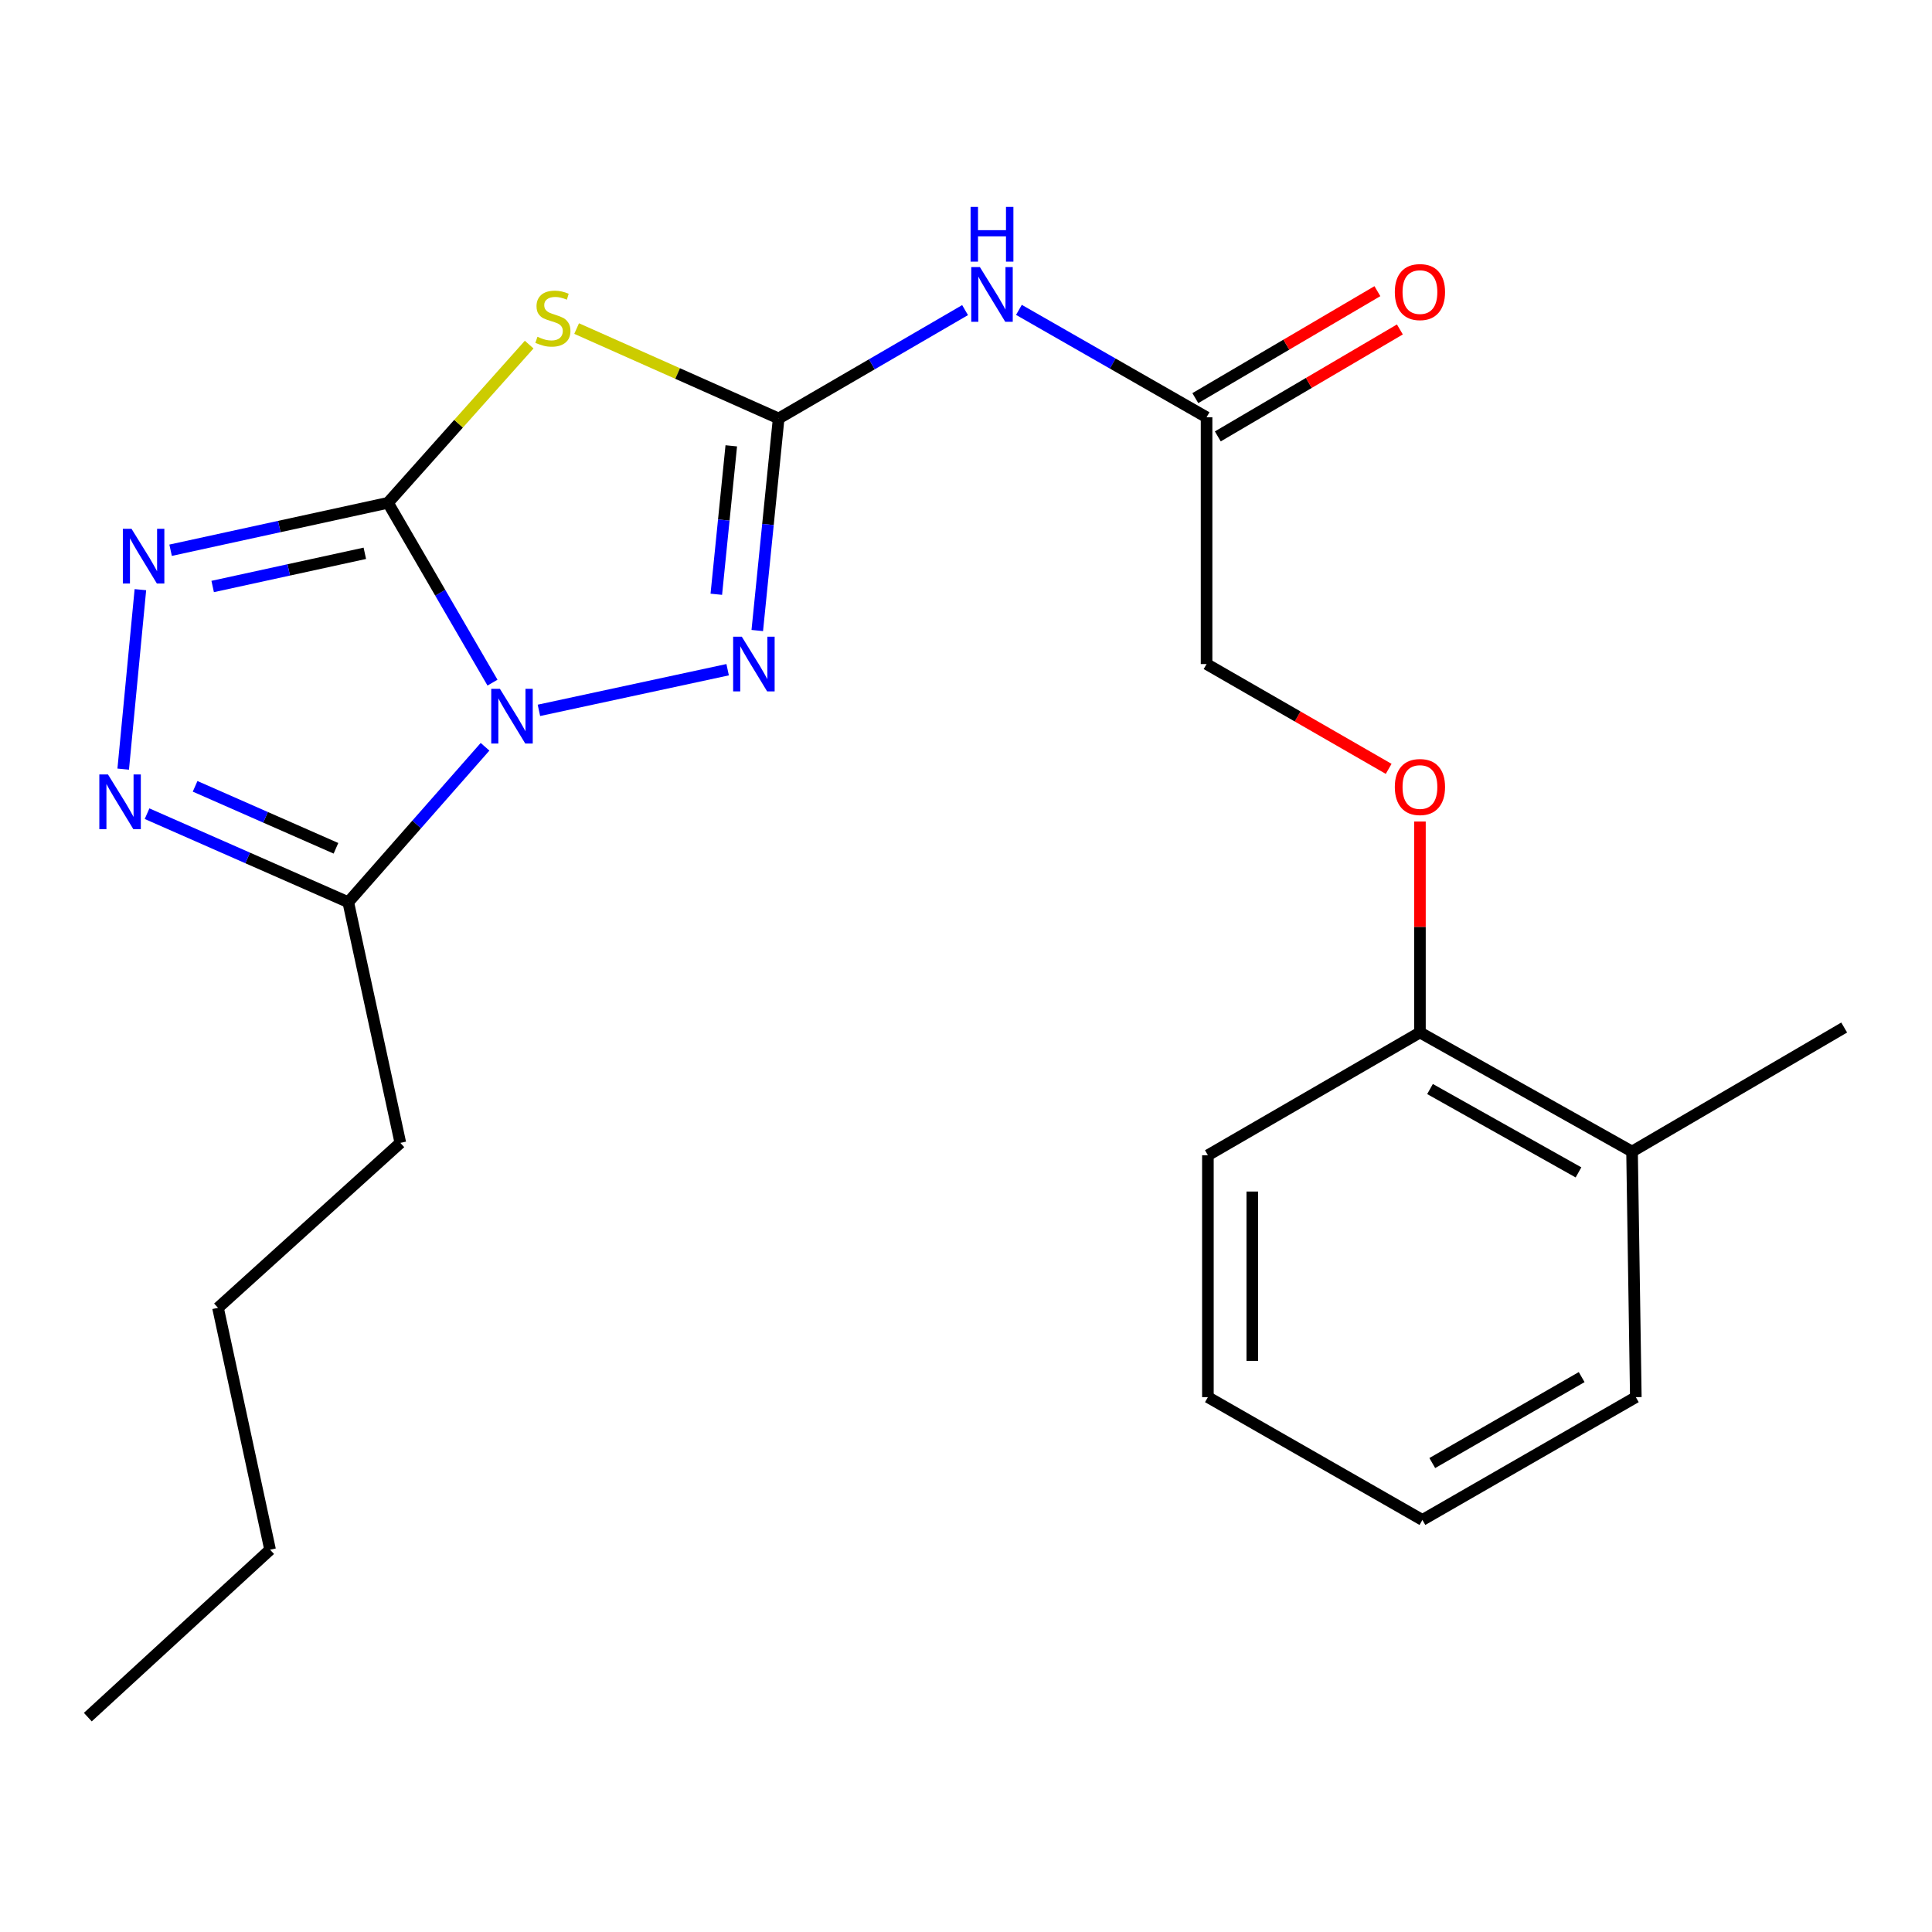 <?xml version='1.0' encoding='iso-8859-1'?>
<svg version='1.1' baseProfile='full'
              xmlns='http://www.w3.org/2000/svg'
                      xmlns:rdkit='http://www.rdkit.org/xml'
                      xmlns:xlink='http://www.w3.org/1999/xlink'
                  xml:space='preserve'
width='1000px' height='1000px' viewBox='0 0 1000 1000'>
<!-- END OF HEADER -->
<rect style='opacity:1.0;fill:#FFFFFF;stroke:none' width='1000' height='1000' x='0' y='0'> </rect>
<path class='bond-0' d='M 254.917,353.33 L 227.864,306.794' style='fill:none;fill-rule:evenodd;stroke:#0000FF;stroke-width:6px;stroke-linecap:butt;stroke-linejoin:miter;stroke-opacity:1' />
<path class='bond-0' d='M 227.864,306.794 L 200.812,260.257' style='fill:none;fill-rule:evenodd;stroke:#000000;stroke-width:6px;stroke-linecap:butt;stroke-linejoin:miter;stroke-opacity:1' />
<path class='bond-3' d='M 278.947,367.68 L 376.627,346.638' style='fill:none;fill-rule:evenodd;stroke:#0000FF;stroke-width:6px;stroke-linecap:butt;stroke-linejoin:miter;stroke-opacity:1' />
<path class='bond-5' d='M 251.058,386.531 L 215.659,426.755' style='fill:none;fill-rule:evenodd;stroke:#0000FF;stroke-width:6px;stroke-linecap:butt;stroke-linejoin:miter;stroke-opacity:1' />
<path class='bond-5' d='M 215.659,426.755 L 180.261,466.979' style='fill:none;fill-rule:evenodd;stroke:#000000;stroke-width:6px;stroke-linecap:butt;stroke-linejoin:miter;stroke-opacity:1' />
<path class='bond-1' d='M 200.812,260.257 L 237.354,219.311' style='fill:none;fill-rule:evenodd;stroke:#000000;stroke-width:6px;stroke-linecap:butt;stroke-linejoin:miter;stroke-opacity:1' />
<path class='bond-1' d='M 237.354,219.311 L 273.896,178.365' style='fill:none;fill-rule:evenodd;stroke:#CCCC00;stroke-width:6px;stroke-linecap:butt;stroke-linejoin:miter;stroke-opacity:1' />
<path class='bond-4' d='M 200.812,260.257 L 144.558,272.531' style='fill:none;fill-rule:evenodd;stroke:#000000;stroke-width:6px;stroke-linecap:butt;stroke-linejoin:miter;stroke-opacity:1' />
<path class='bond-4' d='M 144.558,272.531 L 88.304,284.805' style='fill:none;fill-rule:evenodd;stroke:#0000FF;stroke-width:6px;stroke-linecap:butt;stroke-linejoin:miter;stroke-opacity:1' />
<path class='bond-4' d='M 188.834,286.387 L 149.456,294.979' style='fill:none;fill-rule:evenodd;stroke:#000000;stroke-width:6px;stroke-linecap:butt;stroke-linejoin:miter;stroke-opacity:1' />
<path class='bond-4' d='M 149.456,294.979 L 110.078,303.571' style='fill:none;fill-rule:evenodd;stroke:#0000FF;stroke-width:6px;stroke-linecap:butt;stroke-linejoin:miter;stroke-opacity:1' />
<path class='bond-24' d='M 298.459,170.064 L 350.743,193.333' style='fill:none;fill-rule:evenodd;stroke:#CCCC00;stroke-width:6px;stroke-linecap:butt;stroke-linejoin:miter;stroke-opacity:1' />
<path class='bond-24' d='M 350.743,193.333 L 403.028,216.602' style='fill:none;fill-rule:evenodd;stroke:#000000;stroke-width:6px;stroke-linecap:butt;stroke-linejoin:miter;stroke-opacity:1' />
<path class='bond-2' d='M 403.028,216.602 L 397.495,271.48' style='fill:none;fill-rule:evenodd;stroke:#000000;stroke-width:6px;stroke-linecap:butt;stroke-linejoin:miter;stroke-opacity:1' />
<path class='bond-2' d='M 397.495,271.48 L 391.962,326.358' style='fill:none;fill-rule:evenodd;stroke:#0000FF;stroke-width:6px;stroke-linecap:butt;stroke-linejoin:miter;stroke-opacity:1' />
<path class='bond-2' d='M 378.508,230.761 L 374.635,269.175' style='fill:none;fill-rule:evenodd;stroke:#000000;stroke-width:6px;stroke-linecap:butt;stroke-linejoin:miter;stroke-opacity:1' />
<path class='bond-2' d='M 374.635,269.175 L 370.761,307.59' style='fill:none;fill-rule:evenodd;stroke:#0000FF;stroke-width:6px;stroke-linecap:butt;stroke-linejoin:miter;stroke-opacity:1' />
<path class='bond-7' d='M 403.028,216.602 L 451.274,188.556' style='fill:none;fill-rule:evenodd;stroke:#000000;stroke-width:6px;stroke-linecap:butt;stroke-linejoin:miter;stroke-opacity:1' />
<path class='bond-7' d='M 451.274,188.556 L 499.521,160.509' style='fill:none;fill-rule:evenodd;stroke:#0000FF;stroke-width:6px;stroke-linecap:butt;stroke-linejoin:miter;stroke-opacity:1' />
<path class='bond-23' d='M 72.666,305.208 L 63.771,398.097' style='fill:none;fill-rule:evenodd;stroke:#0000FF;stroke-width:6px;stroke-linecap:butt;stroke-linejoin:miter;stroke-opacity:1' />
<path class='bond-6' d='M 180.261,466.979 L 128.189,444.069' style='fill:none;fill-rule:evenodd;stroke:#000000;stroke-width:6px;stroke-linecap:butt;stroke-linejoin:miter;stroke-opacity:1' />
<path class='bond-6' d='M 128.189,444.069 L 76.117,421.159' style='fill:none;fill-rule:evenodd;stroke:#0000FF;stroke-width:6px;stroke-linecap:butt;stroke-linejoin:miter;stroke-opacity:1' />
<path class='bond-6' d='M 173.892,439.075 L 137.441,423.038' style='fill:none;fill-rule:evenodd;stroke:#000000;stroke-width:6px;stroke-linecap:butt;stroke-linejoin:miter;stroke-opacity:1' />
<path class='bond-6' d='M 137.441,423.038 L 100.991,407.001' style='fill:none;fill-rule:evenodd;stroke:#0000FF;stroke-width:6px;stroke-linecap:butt;stroke-linejoin:miter;stroke-opacity:1' />
<path class='bond-14' d='M 180.261,466.979 L 207.22,591.548' style='fill:none;fill-rule:evenodd;stroke:#000000;stroke-width:6px;stroke-linecap:butt;stroke-linejoin:miter;stroke-opacity:1' />
<path class='bond-8' d='M 527.393,160.388 L 575.956,188.182' style='fill:none;fill-rule:evenodd;stroke:#0000FF;stroke-width:6px;stroke-linecap:butt;stroke-linejoin:miter;stroke-opacity:1' />
<path class='bond-8' d='M 575.956,188.182 L 624.518,215.977' style='fill:none;fill-rule:evenodd;stroke:#000000;stroke-width:6px;stroke-linecap:butt;stroke-linejoin:miter;stroke-opacity:1' />
<path class='bond-11' d='M 630.337,225.882 L 677.456,198.2' style='fill:none;fill-rule:evenodd;stroke:#000000;stroke-width:6px;stroke-linecap:butt;stroke-linejoin:miter;stroke-opacity:1' />
<path class='bond-11' d='M 677.456,198.2 L 724.574,170.519' style='fill:none;fill-rule:evenodd;stroke:#FF0000;stroke-width:6px;stroke-linecap:butt;stroke-linejoin:miter;stroke-opacity:1' />
<path class='bond-11' d='M 618.699,206.072 L 665.817,178.39' style='fill:none;fill-rule:evenodd;stroke:#000000;stroke-width:6px;stroke-linecap:butt;stroke-linejoin:miter;stroke-opacity:1' />
<path class='bond-11' d='M 665.817,178.39 L 712.936,150.708' style='fill:none;fill-rule:evenodd;stroke:#FF0000;stroke-width:6px;stroke-linecap:butt;stroke-linejoin:miter;stroke-opacity:1' />
<path class='bond-13' d='M 624.518,215.977 L 624.518,343.712' style='fill:none;fill-rule:evenodd;stroke:#000000;stroke-width:6px;stroke-linecap:butt;stroke-linejoin:miter;stroke-opacity:1' />
<path class='bond-9' d='M 718.771,397.963 L 671.645,370.837' style='fill:none;fill-rule:evenodd;stroke:#FF0000;stroke-width:6px;stroke-linecap:butt;stroke-linejoin:miter;stroke-opacity:1' />
<path class='bond-9' d='M 671.645,370.837 L 624.518,343.712' style='fill:none;fill-rule:evenodd;stroke:#000000;stroke-width:6px;stroke-linecap:butt;stroke-linejoin:miter;stroke-opacity:1' />
<path class='bond-10' d='M 734.957,425.217 L 734.957,479.809' style='fill:none;fill-rule:evenodd;stroke:#FF0000;stroke-width:6px;stroke-linecap:butt;stroke-linejoin:miter;stroke-opacity:1' />
<path class='bond-10' d='M 734.957,479.809 L 734.957,534.401' style='fill:none;fill-rule:evenodd;stroke:#000000;stroke-width:6px;stroke-linecap:butt;stroke-linejoin:miter;stroke-opacity:1' />
<path class='bond-12' d='M 734.957,534.401 L 844.745,596.041' style='fill:none;fill-rule:evenodd;stroke:#000000;stroke-width:6px;stroke-linecap:butt;stroke-linejoin:miter;stroke-opacity:1' />
<path class='bond-12' d='M 740.177,563.682 L 817.028,606.83' style='fill:none;fill-rule:evenodd;stroke:#000000;stroke-width:6px;stroke-linecap:butt;stroke-linejoin:miter;stroke-opacity:1' />
<path class='bond-15' d='M 734.957,534.401 L 625.207,597.956' style='fill:none;fill-rule:evenodd;stroke:#000000;stroke-width:6px;stroke-linecap:butt;stroke-linejoin:miter;stroke-opacity:1' />
<path class='bond-16' d='M 844.745,596.041 L 954.545,531.848' style='fill:none;fill-rule:evenodd;stroke:#000000;stroke-width:6px;stroke-linecap:butt;stroke-linejoin:miter;stroke-opacity:1' />
<path class='bond-17' d='M 844.745,596.041 L 846.698,723.163' style='fill:none;fill-rule:evenodd;stroke:#000000;stroke-width:6px;stroke-linecap:butt;stroke-linejoin:miter;stroke-opacity:1' />
<path class='bond-18' d='M 207.22,591.548 L 112.839,676.93' style='fill:none;fill-rule:evenodd;stroke:#000000;stroke-width:6px;stroke-linecap:butt;stroke-linejoin:miter;stroke-opacity:1' />
<path class='bond-22' d='M 625.207,597.956 L 625.207,723.163' style='fill:none;fill-rule:evenodd;stroke:#000000;stroke-width:6px;stroke-linecap:butt;stroke-linejoin:miter;stroke-opacity:1' />
<path class='bond-22' d='M 648.184,616.737 L 648.184,704.382' style='fill:none;fill-rule:evenodd;stroke:#000000;stroke-width:6px;stroke-linecap:butt;stroke-linejoin:miter;stroke-opacity:1' />
<path class='bond-25' d='M 846.698,723.163 L 736.233,786.718' style='fill:none;fill-rule:evenodd;stroke:#000000;stroke-width:6px;stroke-linecap:butt;stroke-linejoin:miter;stroke-opacity:1' />
<path class='bond-25' d='M 818.67,712.781 L 741.345,757.27' style='fill:none;fill-rule:evenodd;stroke:#000000;stroke-width:6px;stroke-linecap:butt;stroke-linejoin:miter;stroke-opacity:1' />
<path class='bond-19' d='M 112.839,676.93 L 139.797,802.125' style='fill:none;fill-rule:evenodd;stroke:#000000;stroke-width:6px;stroke-linecap:butt;stroke-linejoin:miter;stroke-opacity:1' />
<path class='bond-20' d='M 139.797,802.125 L 45.455,888.783' style='fill:none;fill-rule:evenodd;stroke:#000000;stroke-width:6px;stroke-linecap:butt;stroke-linejoin:miter;stroke-opacity:1' />
<path class='bond-21' d='M 736.233,786.718 L 625.207,723.163' style='fill:none;fill-rule:evenodd;stroke:#000000;stroke-width:6px;stroke-linecap:butt;stroke-linejoin:miter;stroke-opacity:1' />
<path  class='atom-0' d='M 258.745 356.523
L 268.025 371.523
Q 268.945 373.003, 270.425 375.683
Q 271.905 378.363, 271.985 378.523
L 271.985 356.523
L 275.745 356.523
L 275.745 384.843
L 271.865 384.843
L 261.905 368.443
Q 260.745 366.523, 259.505 364.323
Q 258.305 362.123, 257.945 361.443
L 257.945 384.843
L 254.265 384.843
L 254.265 356.523
L 258.745 356.523
' fill='#0000FF'/>
<path  class='atom-2' d='M 278.181 174.32
Q 278.501 174.44, 279.821 175
Q 281.141 175.56, 282.581 175.92
Q 284.061 176.24, 285.501 176.24
Q 288.181 176.24, 289.741 174.96
Q 291.301 173.64, 291.301 171.36
Q 291.301 169.8, 290.501 168.84
Q 289.741 167.88, 288.541 167.36
Q 287.341 166.84, 285.341 166.24
Q 282.821 165.48, 281.301 164.76
Q 279.821 164.04, 278.741 162.52
Q 277.701 161, 277.701 158.44
Q 277.701 154.88, 280.101 152.68
Q 282.541 150.48, 287.341 150.48
Q 290.621 150.48, 294.341 152.04
L 293.421 155.12
Q 290.021 153.72, 287.461 153.72
Q 284.701 153.72, 283.181 154.88
Q 281.661 156, 281.701 157.96
Q 281.701 159.48, 282.461 160.4
Q 283.261 161.32, 284.381 161.84
Q 285.541 162.36, 287.461 162.96
Q 290.021 163.76, 291.541 164.56
Q 293.061 165.36, 294.141 167
Q 295.261 168.6, 295.261 171.36
Q 295.261 175.28, 292.621 177.4
Q 290.021 179.48, 285.661 179.48
Q 283.141 179.48, 281.221 178.92
Q 279.341 178.4, 277.101 177.48
L 278.181 174.32
' fill='#CCCC00'/>
<path  class='atom-4' d='M 383.952 329.552
L 393.232 344.552
Q 394.152 346.032, 395.632 348.712
Q 397.112 351.392, 397.192 351.552
L 397.192 329.552
L 400.952 329.552
L 400.952 357.872
L 397.072 357.872
L 387.112 341.472
Q 385.952 339.552, 384.712 337.352
Q 383.512 335.152, 383.152 334.472
L 383.152 357.872
L 379.472 357.872
L 379.472 329.552
L 383.952 329.552
' fill='#0000FF'/>
<path  class='atom-5' d='M 68.068 273.694
L 77.348 288.694
Q 78.268 290.174, 79.748 292.854
Q 81.228 295.534, 81.308 295.694
L 81.308 273.694
L 85.068 273.694
L 85.068 302.014
L 81.188 302.014
L 71.228 285.614
Q 70.068 283.694, 68.828 281.494
Q 67.628 279.294, 67.268 278.614
L 67.268 302.014
L 63.588 302.014
L 63.588 273.694
L 68.068 273.694
' fill='#0000FF'/>
<path  class='atom-7' d='M 55.891 400.854
L 65.171 415.854
Q 66.091 417.334, 67.571 420.014
Q 69.051 422.694, 69.131 422.854
L 69.131 400.854
L 72.891 400.854
L 72.891 429.174
L 69.011 429.174
L 59.051 412.774
Q 57.891 410.854, 56.651 408.654
Q 55.451 406.454, 55.091 405.774
L 55.091 429.174
L 51.411 429.174
L 51.411 400.854
L 55.891 400.854
' fill='#0000FF'/>
<path  class='atom-8' d='M 507.194 138.249
L 516.474 153.249
Q 517.394 154.729, 518.874 157.409
Q 520.354 160.089, 520.434 160.249
L 520.434 138.249
L 524.194 138.249
L 524.194 166.569
L 520.314 166.569
L 510.354 150.169
Q 509.194 148.249, 507.954 146.049
Q 506.754 143.849, 506.394 143.169
L 506.394 166.569
L 502.714 166.569
L 502.714 138.249
L 507.194 138.249
' fill='#0000FF'/>
<path  class='atom-8' d='M 502.374 107.097
L 506.214 107.097
L 506.214 119.137
L 520.694 119.137
L 520.694 107.097
L 524.534 107.097
L 524.534 135.417
L 520.694 135.417
L 520.694 122.337
L 506.214 122.337
L 506.214 135.417
L 502.374 135.417
L 502.374 107.097
' fill='#0000FF'/>
<path  class='atom-10' d='M 721.957 407.359
Q 721.957 400.559, 725.317 396.759
Q 728.677 392.959, 734.957 392.959
Q 741.237 392.959, 744.597 396.759
Q 747.957 400.559, 747.957 407.359
Q 747.957 414.239, 744.557 418.159
Q 741.157 422.039, 734.957 422.039
Q 728.717 422.039, 725.317 418.159
Q 721.957 414.279, 721.957 407.359
M 734.957 418.839
Q 739.277 418.839, 741.597 415.959
Q 743.957 413.039, 743.957 407.359
Q 743.957 401.799, 741.597 398.999
Q 739.277 396.159, 734.957 396.159
Q 730.637 396.159, 728.277 398.959
Q 725.957 401.759, 725.957 407.359
Q 725.957 413.079, 728.277 415.959
Q 730.637 418.839, 734.957 418.839
' fill='#FF0000'/>
<path  class='atom-12' d='M 721.957 151.175
Q 721.957 144.375, 725.317 140.575
Q 728.677 136.775, 734.957 136.775
Q 741.237 136.775, 744.597 140.575
Q 747.957 144.375, 747.957 151.175
Q 747.957 158.055, 744.557 161.975
Q 741.157 165.855, 734.957 165.855
Q 728.717 165.855, 725.317 161.975
Q 721.957 158.095, 721.957 151.175
M 734.957 162.655
Q 739.277 162.655, 741.597 159.775
Q 743.957 156.855, 743.957 151.175
Q 743.957 145.615, 741.597 142.815
Q 739.277 139.975, 734.957 139.975
Q 730.637 139.975, 728.277 142.775
Q 725.957 145.575, 725.957 151.175
Q 725.957 156.895, 728.277 159.775
Q 730.637 162.655, 734.957 162.655
' fill='#FF0000'/>
</svg>
